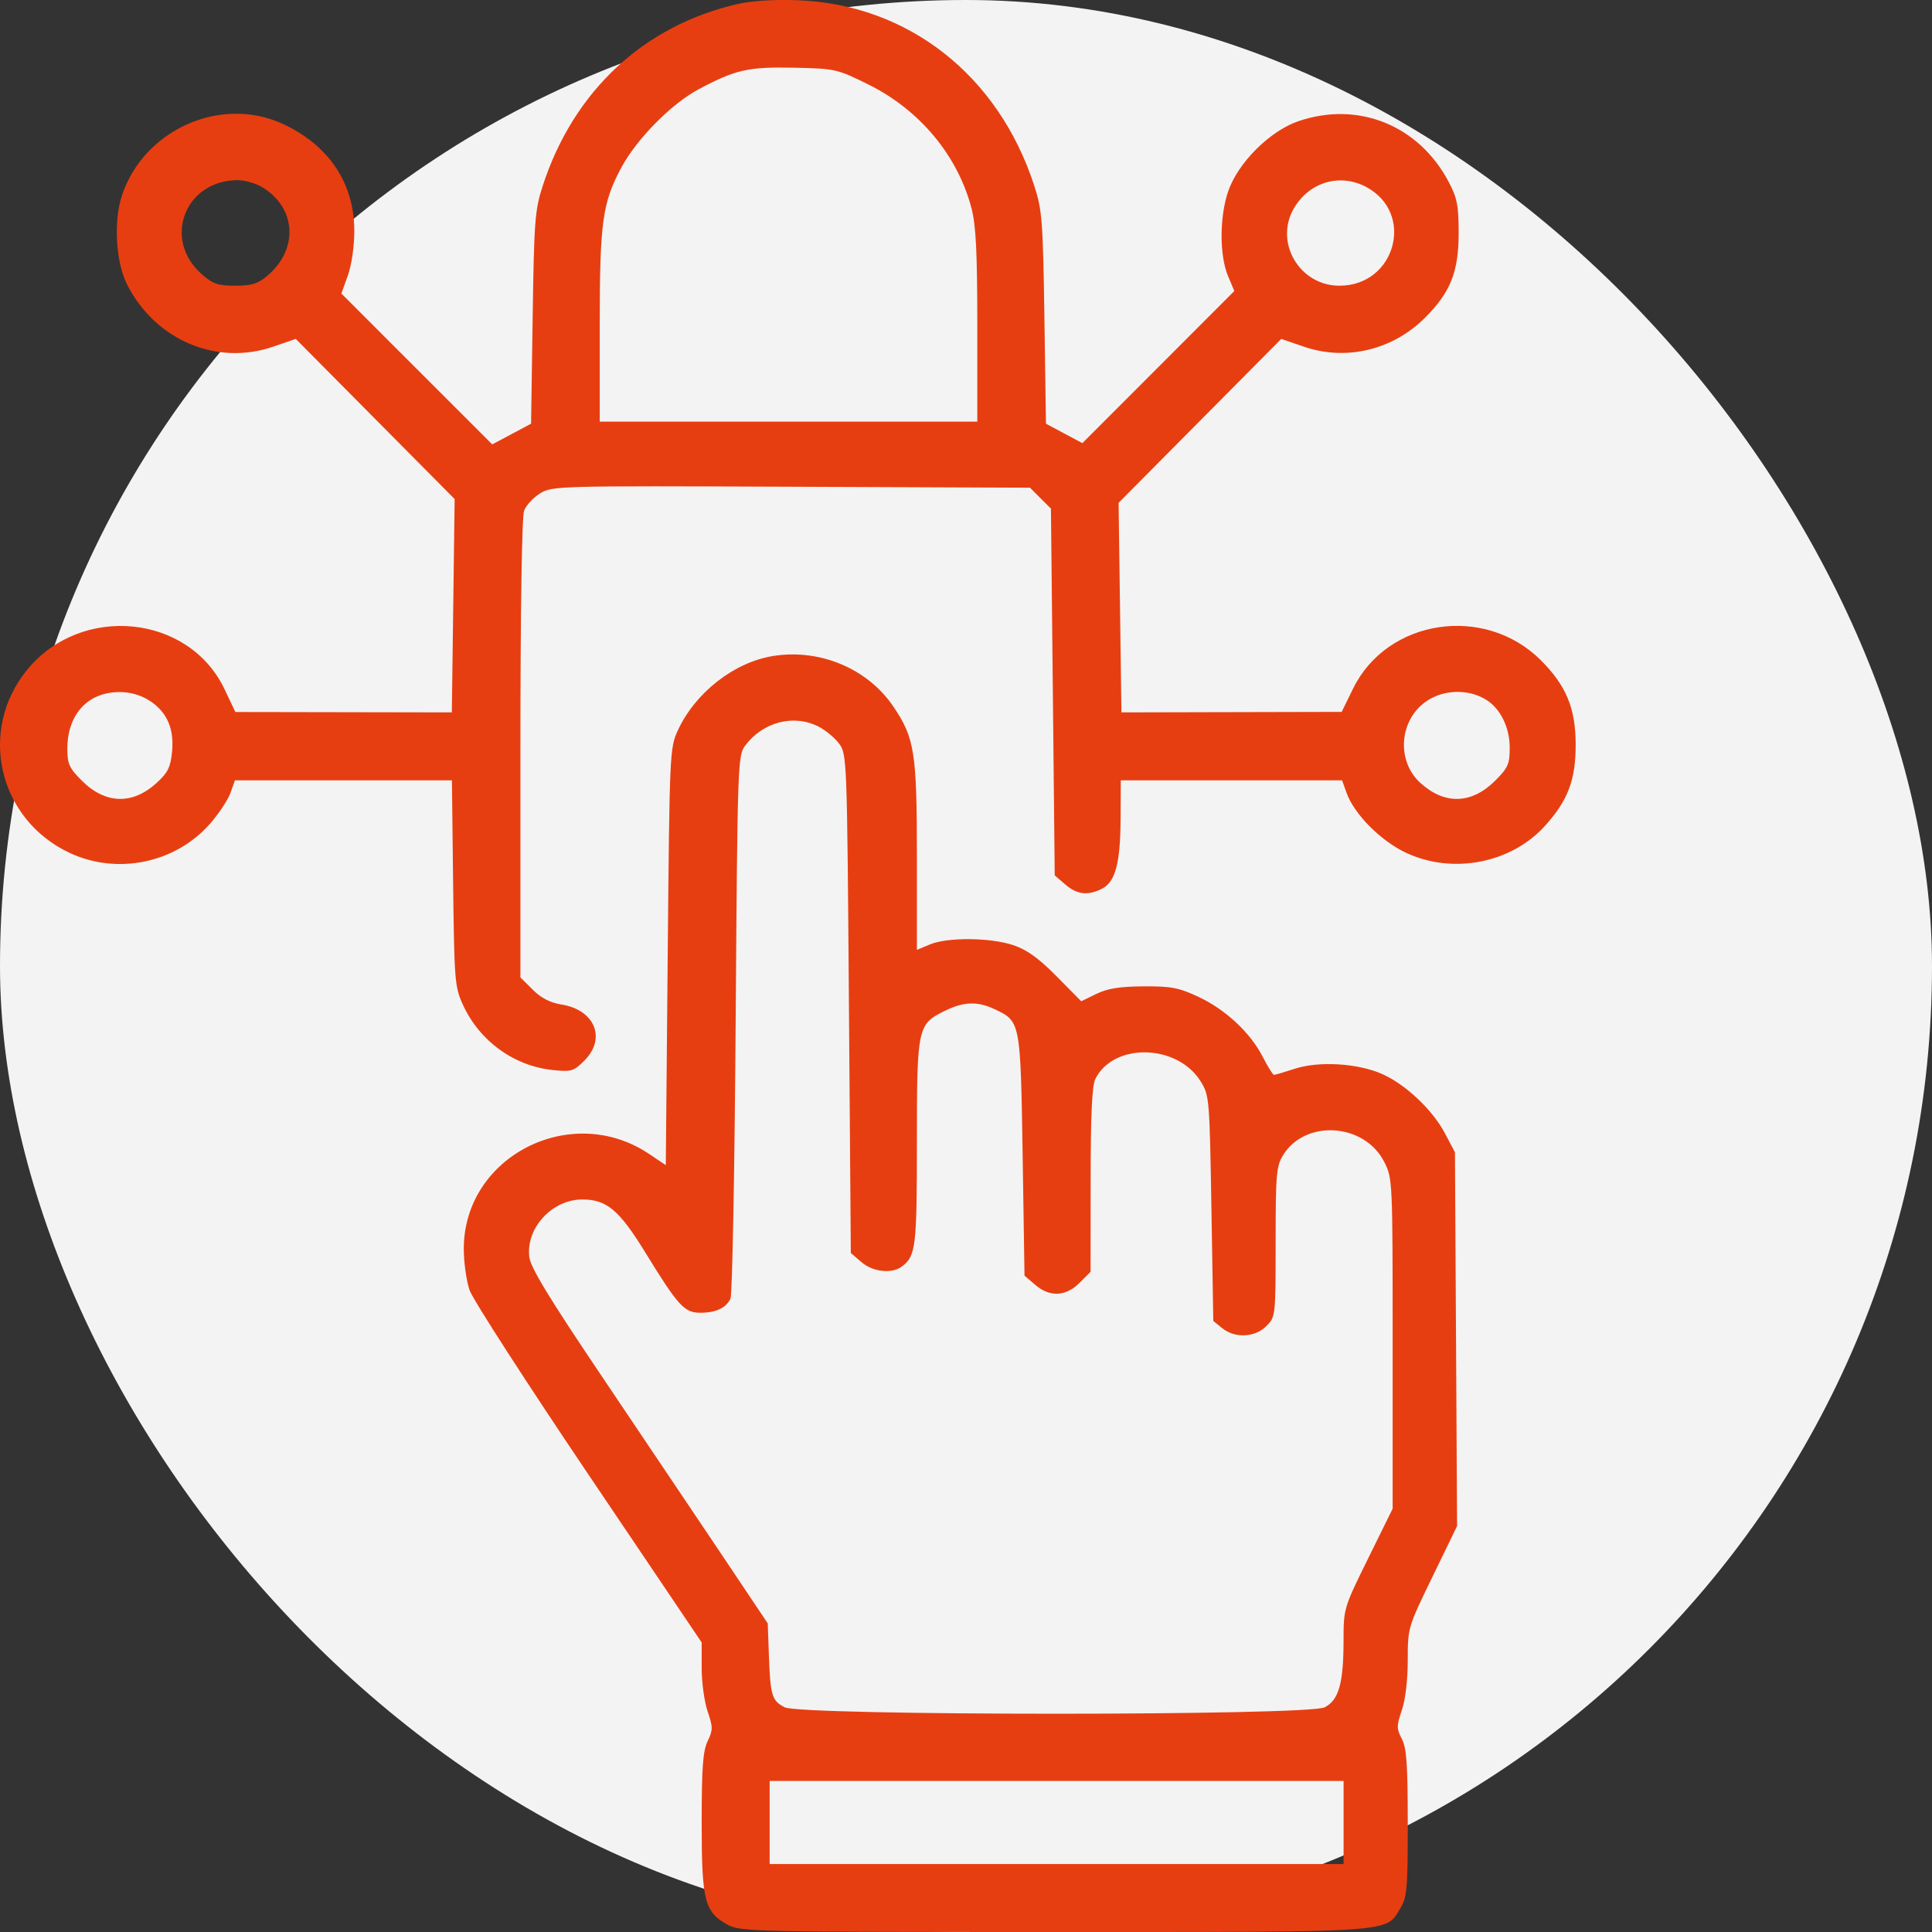 <svg width="60" height="60" viewBox="0 0 60 60" fill="none" xmlns="http://www.w3.org/2000/svg">
<rect x="0" y="0" width="60" height="60" fill="#333333" stroke="none"/>
<g style="mix-blend-mode:multiply">
<rect width="60" height="60" rx="30" fill="#F4F3F3"/>
</g>
<path fill-rule="evenodd" clip-rule="evenodd" d="M22.905 0.125C19.995 0.792 17.811 2.828 16.857 5.765C16.611 6.521 16.586 6.849 16.542 9.872L16.493 13.158L15.89 13.48L15.287 13.801L12.944 11.459L10.602 9.116L10.803 8.555C10.921 8.223 11.004 7.653 11.003 7.162C11.002 5.688 10.21 4.507 8.78 3.847C6.856 2.96 4.467 4.024 3.787 6.071C3.52 6.875 3.596 8.152 3.953 8.849C4.834 10.566 6.729 11.369 8.482 10.767L9.185 10.525L11.652 13.012L14.119 15.498L14.076 18.811L14.032 22.124L10.671 22.118L7.309 22.112L6.975 21.408C5.869 19.073 2.52 18.744 0.84 20.805C-0.691 22.683 -0.056 25.436 2.149 26.481C3.629 27.182 5.441 26.811 6.519 25.586C6.789 25.279 7.075 24.85 7.154 24.631L7.297 24.234H10.666H14.035L14.072 27.43C14.108 30.475 14.123 30.653 14.38 31.212C14.896 32.334 15.964 33.107 17.169 33.231C17.746 33.291 17.816 33.269 18.149 32.937C18.839 32.247 18.473 31.36 17.431 31.195C17.086 31.14 16.803 30.994 16.544 30.735L16.162 30.355V23.257C16.162 18.929 16.207 16.041 16.277 15.858C16.34 15.692 16.564 15.451 16.775 15.321C17.15 15.091 17.326 15.086 24.573 15.116L31.988 15.146L32.313 15.472L32.638 15.796L32.697 21.491L32.755 27.186L33.084 27.469C33.45 27.784 33.782 27.822 34.221 27.601C34.639 27.39 34.793 26.813 34.801 25.436L34.807 24.234H38.243H41.679L41.822 24.631C42.059 25.287 42.877 26.11 43.656 26.479C45.107 27.165 46.929 26.814 47.983 25.645C48.697 24.854 48.936 24.218 48.934 23.12C48.931 21.994 48.642 21.294 47.853 20.505C46.109 18.762 43.08 19.22 42.02 21.387L41.667 22.108L38.247 22.116L34.827 22.124L34.783 18.869L34.739 15.616L37.265 13.07L39.791 10.525L40.495 10.767C41.804 11.217 43.252 10.871 44.255 9.868C45.051 9.072 45.3 8.442 45.3 7.231C45.299 6.381 45.254 6.148 44.99 5.648C44.062 3.889 42.177 3.128 40.32 3.765C39.433 4.069 38.446 5.055 38.142 5.942C37.871 6.735 37.869 7.934 38.138 8.574L38.333 9.038L35.974 11.4L33.614 13.762L33.049 13.46L32.483 13.158L32.435 9.872C32.39 6.849 32.365 6.521 32.119 5.765C31.005 2.336 28.203 0.138 24.781 0.008C24.047 -0.02 23.346 0.024 22.905 0.125ZM26.974 2.627C28.565 3.415 29.745 4.834 30.172 6.473C30.31 7.005 30.351 7.843 30.351 10.129V13.094H24.488H18.625V10.129C18.625 6.892 18.707 6.298 19.303 5.192C19.78 4.308 20.855 3.221 21.693 2.774C22.844 2.161 23.238 2.072 24.673 2.103C25.94 2.13 25.997 2.143 26.974 2.627ZM8.153 5.819C9.206 6.461 9.275 7.746 8.301 8.566C8.006 8.814 7.815 8.873 7.304 8.873C6.767 8.873 6.611 8.819 6.265 8.515C5.042 7.441 5.733 5.611 7.368 5.594C7.593 5.592 7.947 5.693 8.153 5.819ZM42.431 5.808C43.952 6.621 43.341 8.873 41.599 8.873C40.342 8.873 39.554 7.5 40.201 6.439C40.686 5.643 41.626 5.377 42.431 5.808ZM24.018 20.371C22.805 20.562 21.594 21.506 21.05 22.684C20.8 23.226 20.793 23.37 20.736 29.711L20.677 36.185L20.16 35.838C17.736 34.209 14.404 35.914 14.403 38.783C14.403 39.207 14.485 39.788 14.585 40.073C14.685 40.359 16.348 42.936 18.279 45.8L21.791 51.008V51.806C21.791 52.245 21.874 52.848 21.975 53.147C22.143 53.64 22.143 53.724 21.975 54.077C21.828 54.386 21.791 54.904 21.791 56.619C21.791 59.048 21.88 59.389 22.619 59.786C22.997 59.988 23.549 60 32.728 60C43.423 60 43.023 60.027 43.482 59.274C43.698 58.92 43.719 58.686 43.719 56.623C43.719 54.797 43.684 54.291 43.536 54.004C43.369 53.682 43.369 53.599 43.536 53.11C43.647 52.784 43.719 52.17 43.719 51.559C43.719 50.552 43.723 50.539 44.485 48.971L45.251 47.394L45.218 41.589L45.185 35.785L44.873 35.194C44.49 34.468 43.65 33.675 42.921 33.353C42.167 33.02 40.958 32.947 40.214 33.19C39.893 33.295 39.601 33.381 39.566 33.381C39.531 33.381 39.373 33.13 39.217 32.824C38.83 32.068 38.059 31.349 37.211 30.954C36.608 30.672 36.365 30.626 35.511 30.632C34.772 30.637 34.393 30.698 34.047 30.867L33.579 31.095L32.815 30.322C32.259 29.759 31.894 29.496 31.474 29.354C30.761 29.114 29.427 29.102 28.882 29.329L28.475 29.499V26.595C28.475 23.364 28.405 22.917 27.741 21.938C26.946 20.765 25.466 20.142 24.018 20.371ZM4.702 21.798C5.199 22.145 5.409 22.651 5.344 23.338C5.297 23.826 5.216 23.992 4.871 24.308C4.115 25.001 3.275 24.977 2.538 24.241C2.148 23.85 2.091 23.723 2.091 23.246C2.091 22.358 2.548 21.706 3.288 21.54C3.794 21.426 4.301 21.519 4.702 21.798ZM46.158 21.734C46.6 22.009 46.885 22.592 46.885 23.222C46.886 23.727 46.834 23.844 46.438 24.241C45.702 24.977 44.861 25.001 44.105 24.308C43.366 23.63 43.451 22.381 44.276 21.793C44.815 21.409 45.598 21.384 46.158 21.734ZM25.418 22.564C25.639 22.676 25.929 22.918 26.063 23.099C26.301 23.424 26.307 23.574 26.364 31.172L26.423 38.913L26.752 39.196C27.111 39.505 27.706 39.567 28.016 39.328C28.442 39.001 28.475 38.725 28.475 35.488C28.475 31.883 28.492 31.805 29.36 31.385C29.944 31.102 30.363 31.092 30.899 31.346C31.693 31.723 31.693 31.727 31.759 35.878L31.817 39.617L32.146 39.899C32.601 40.291 33.097 40.269 33.526 39.84L33.869 39.497L33.871 36.644C33.872 34.598 33.914 33.709 34.019 33.502C34.591 32.371 36.565 32.42 37.287 33.583C37.557 34.016 37.564 34.106 37.622 37.525L37.68 41.024L37.957 41.248C38.352 41.568 38.973 41.539 39.327 41.184C39.614 40.898 39.615 40.883 39.616 38.575C39.616 36.48 39.638 36.218 39.845 35.879C40.53 34.755 42.37 34.873 42.986 36.08C43.248 36.593 43.25 36.638 43.25 41.726V46.854L42.488 48.4C41.729 49.939 41.726 49.949 41.725 50.956C41.724 52.276 41.577 52.797 41.14 53.022C40.624 53.289 24.882 53.287 24.367 53.021C23.969 52.815 23.923 52.66 23.877 51.367L23.843 50.416L22.36 48.201C21.544 46.983 19.89 44.523 18.684 42.733C17.05 40.307 16.478 39.367 16.438 39.039C16.328 38.138 17.146 37.25 18.085 37.251C18.843 37.252 19.23 37.577 20.043 38.901C21.063 40.561 21.253 40.769 21.751 40.769C22.23 40.769 22.545 40.622 22.686 40.332C22.742 40.217 22.814 36.377 22.846 31.798C22.903 23.703 22.912 23.463 23.14 23.159C23.691 22.42 24.648 22.171 25.418 22.564ZM41.726 56.599V57.889H32.814H23.902V56.599V55.309H32.814H41.726V56.599Z" fill="#E73E11"/>
</svg>
